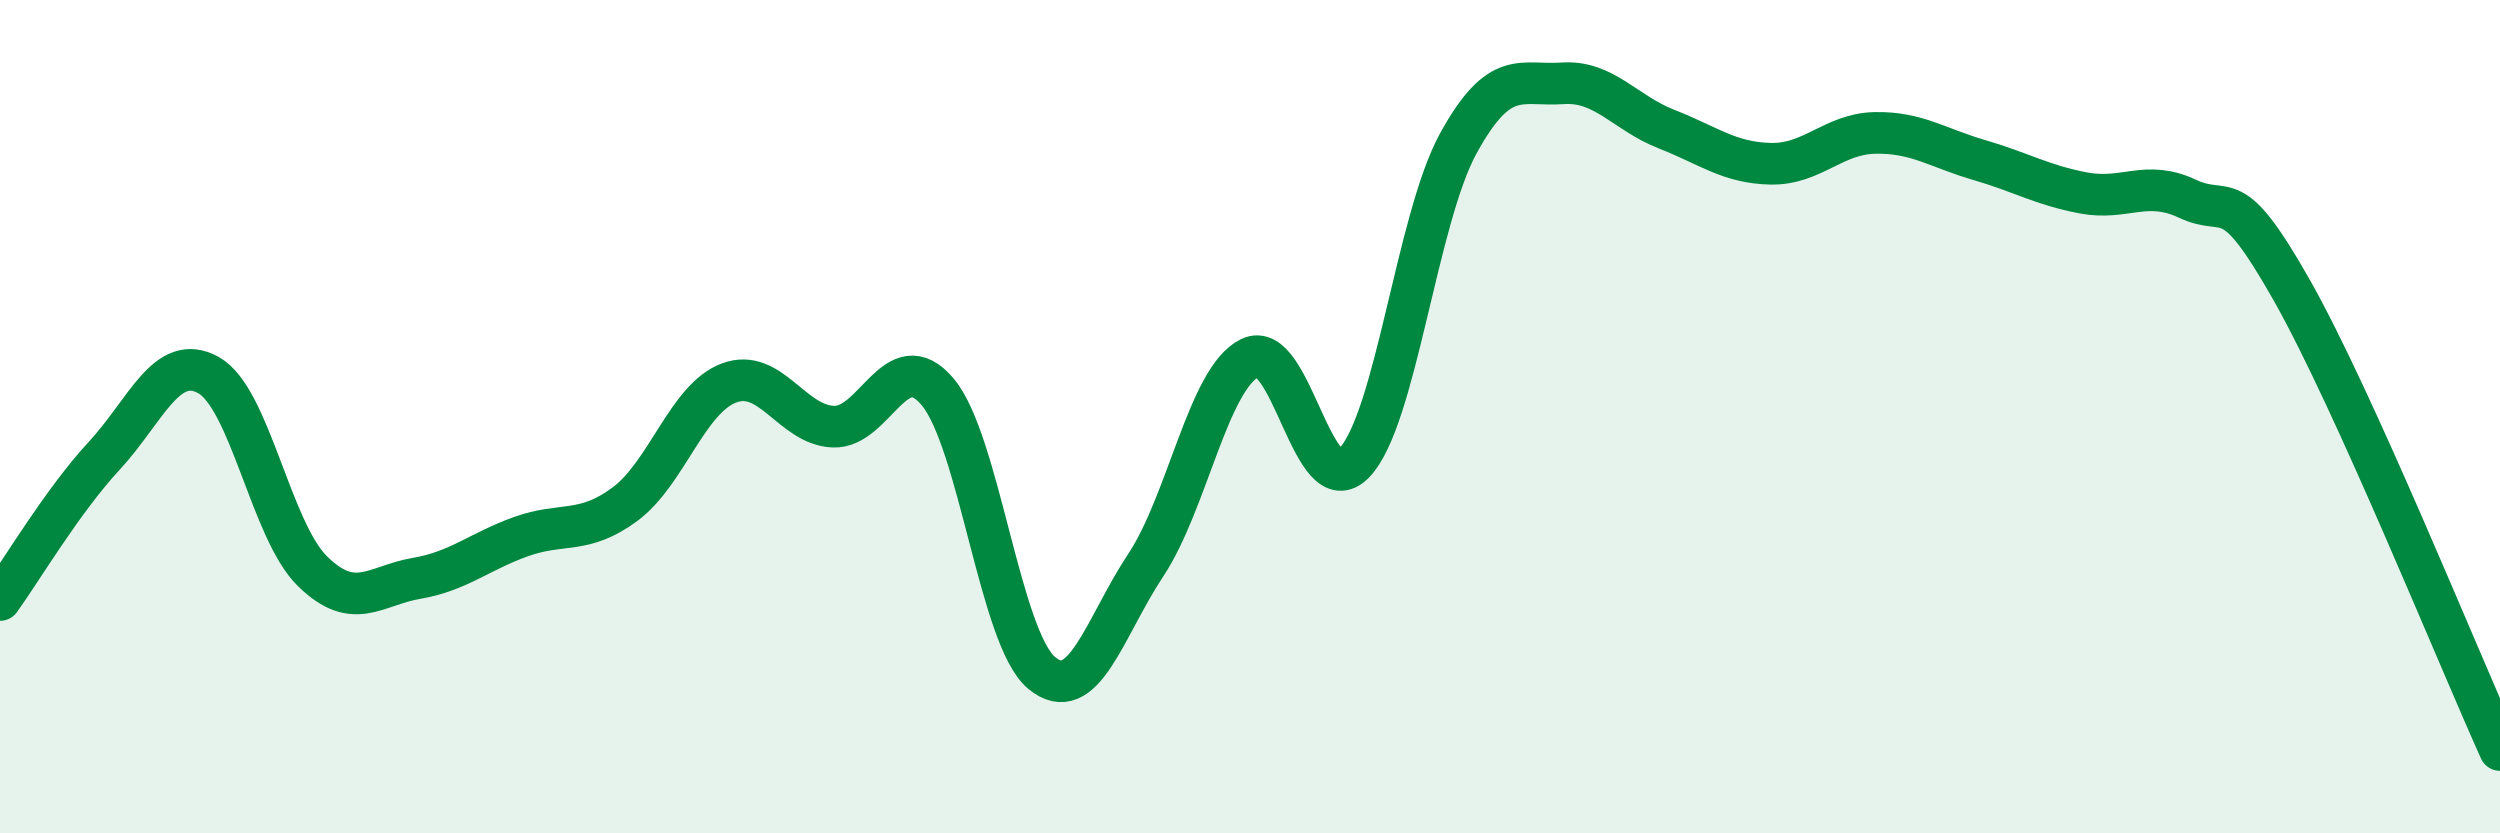 
    <svg width="60" height="20" viewBox="0 0 60 20" xmlns="http://www.w3.org/2000/svg">
      <path
        d="M 0,14.4 C 0.5,13.71 1.5,12.02 2.5,10.94 C 3.5,9.86 4,8.45 5,9 C 6,9.55 6.5,12.73 7.5,13.71 C 8.5,14.69 9,14.05 10,13.88 C 11,13.71 11.5,13.24 12.5,12.88 C 13.5,12.52 14,12.84 15,12.1 C 16,11.36 16.5,9.56 17.5,9.19 C 18.5,8.82 19,10.2 20,10.24 C 21,10.28 21.5,8.22 22.5,9.4 C 23.5,10.58 24,15.32 25,16.15 C 26,16.98 26.5,15.07 27.5,13.56 C 28.5,12.05 29,9.08 30,8.59 C 31,8.1 31.5,12.14 32.5,11.11 C 33.5,10.08 34,5.26 35,3.44 C 36,1.62 36.5,2.07 37.5,2 C 38.5,1.93 39,2.71 40,3.1 C 41,3.49 41.5,3.91 42.5,3.93 C 43.5,3.95 44,3.21 45,3.19 C 46,3.17 46.5,3.55 47.5,3.84 C 48.5,4.13 49,4.44 50,4.63 C 51,4.82 51.5,4.3 52.5,4.77 C 53.5,5.24 53.5,4.31 55,6.96 C 56.5,9.61 59,15.79 60,18L60 20L0 20Z"
        fill="#008740"
        opacity="0.1"
        stroke-linecap="round"
        stroke-linejoin="round"
      />
      <path
        d="M 0,14.4 C 0.5,13.71 1.5,12.02 2.5,10.94 C 3.5,9.86 4,8.45 5,9 C 6,9.55 6.5,12.73 7.5,13.71 C 8.5,14.69 9,14.05 10,13.88 C 11,13.71 11.5,13.24 12.5,12.88 C 13.5,12.52 14,12.84 15,12.1 C 16,11.36 16.5,9.56 17.5,9.19 C 18.5,8.82 19,10.2 20,10.24 C 21,10.28 21.5,8.22 22.5,9.4 C 23.5,10.58 24,15.32 25,16.15 C 26,16.98 26.5,15.07 27.5,13.56 C 28.5,12.05 29,9.08 30,8.59 C 31,8.1 31.5,12.14 32.5,11.11 C 33.5,10.08 34,5.26 35,3.44 C 36,1.62 36.5,2.07 37.5,2 C 38.5,1.93 39,2.71 40,3.1 C 41,3.49 41.5,3.91 42.5,3.93 C 43.5,3.95 44,3.21 45,3.19 C 46,3.17 46.5,3.55 47.5,3.84 C 48.5,4.13 49,4.44 50,4.63 C 51,4.82 51.5,4.3 52.5,4.77 C 53.5,5.24 53.5,4.31 55,6.96 C 56.5,9.61 59,15.79 60,18"
        stroke="#008740"
        stroke-width="1"
        fill="none"
        stroke-linecap="round"
        stroke-linejoin="round"
      />
    </svg>
  